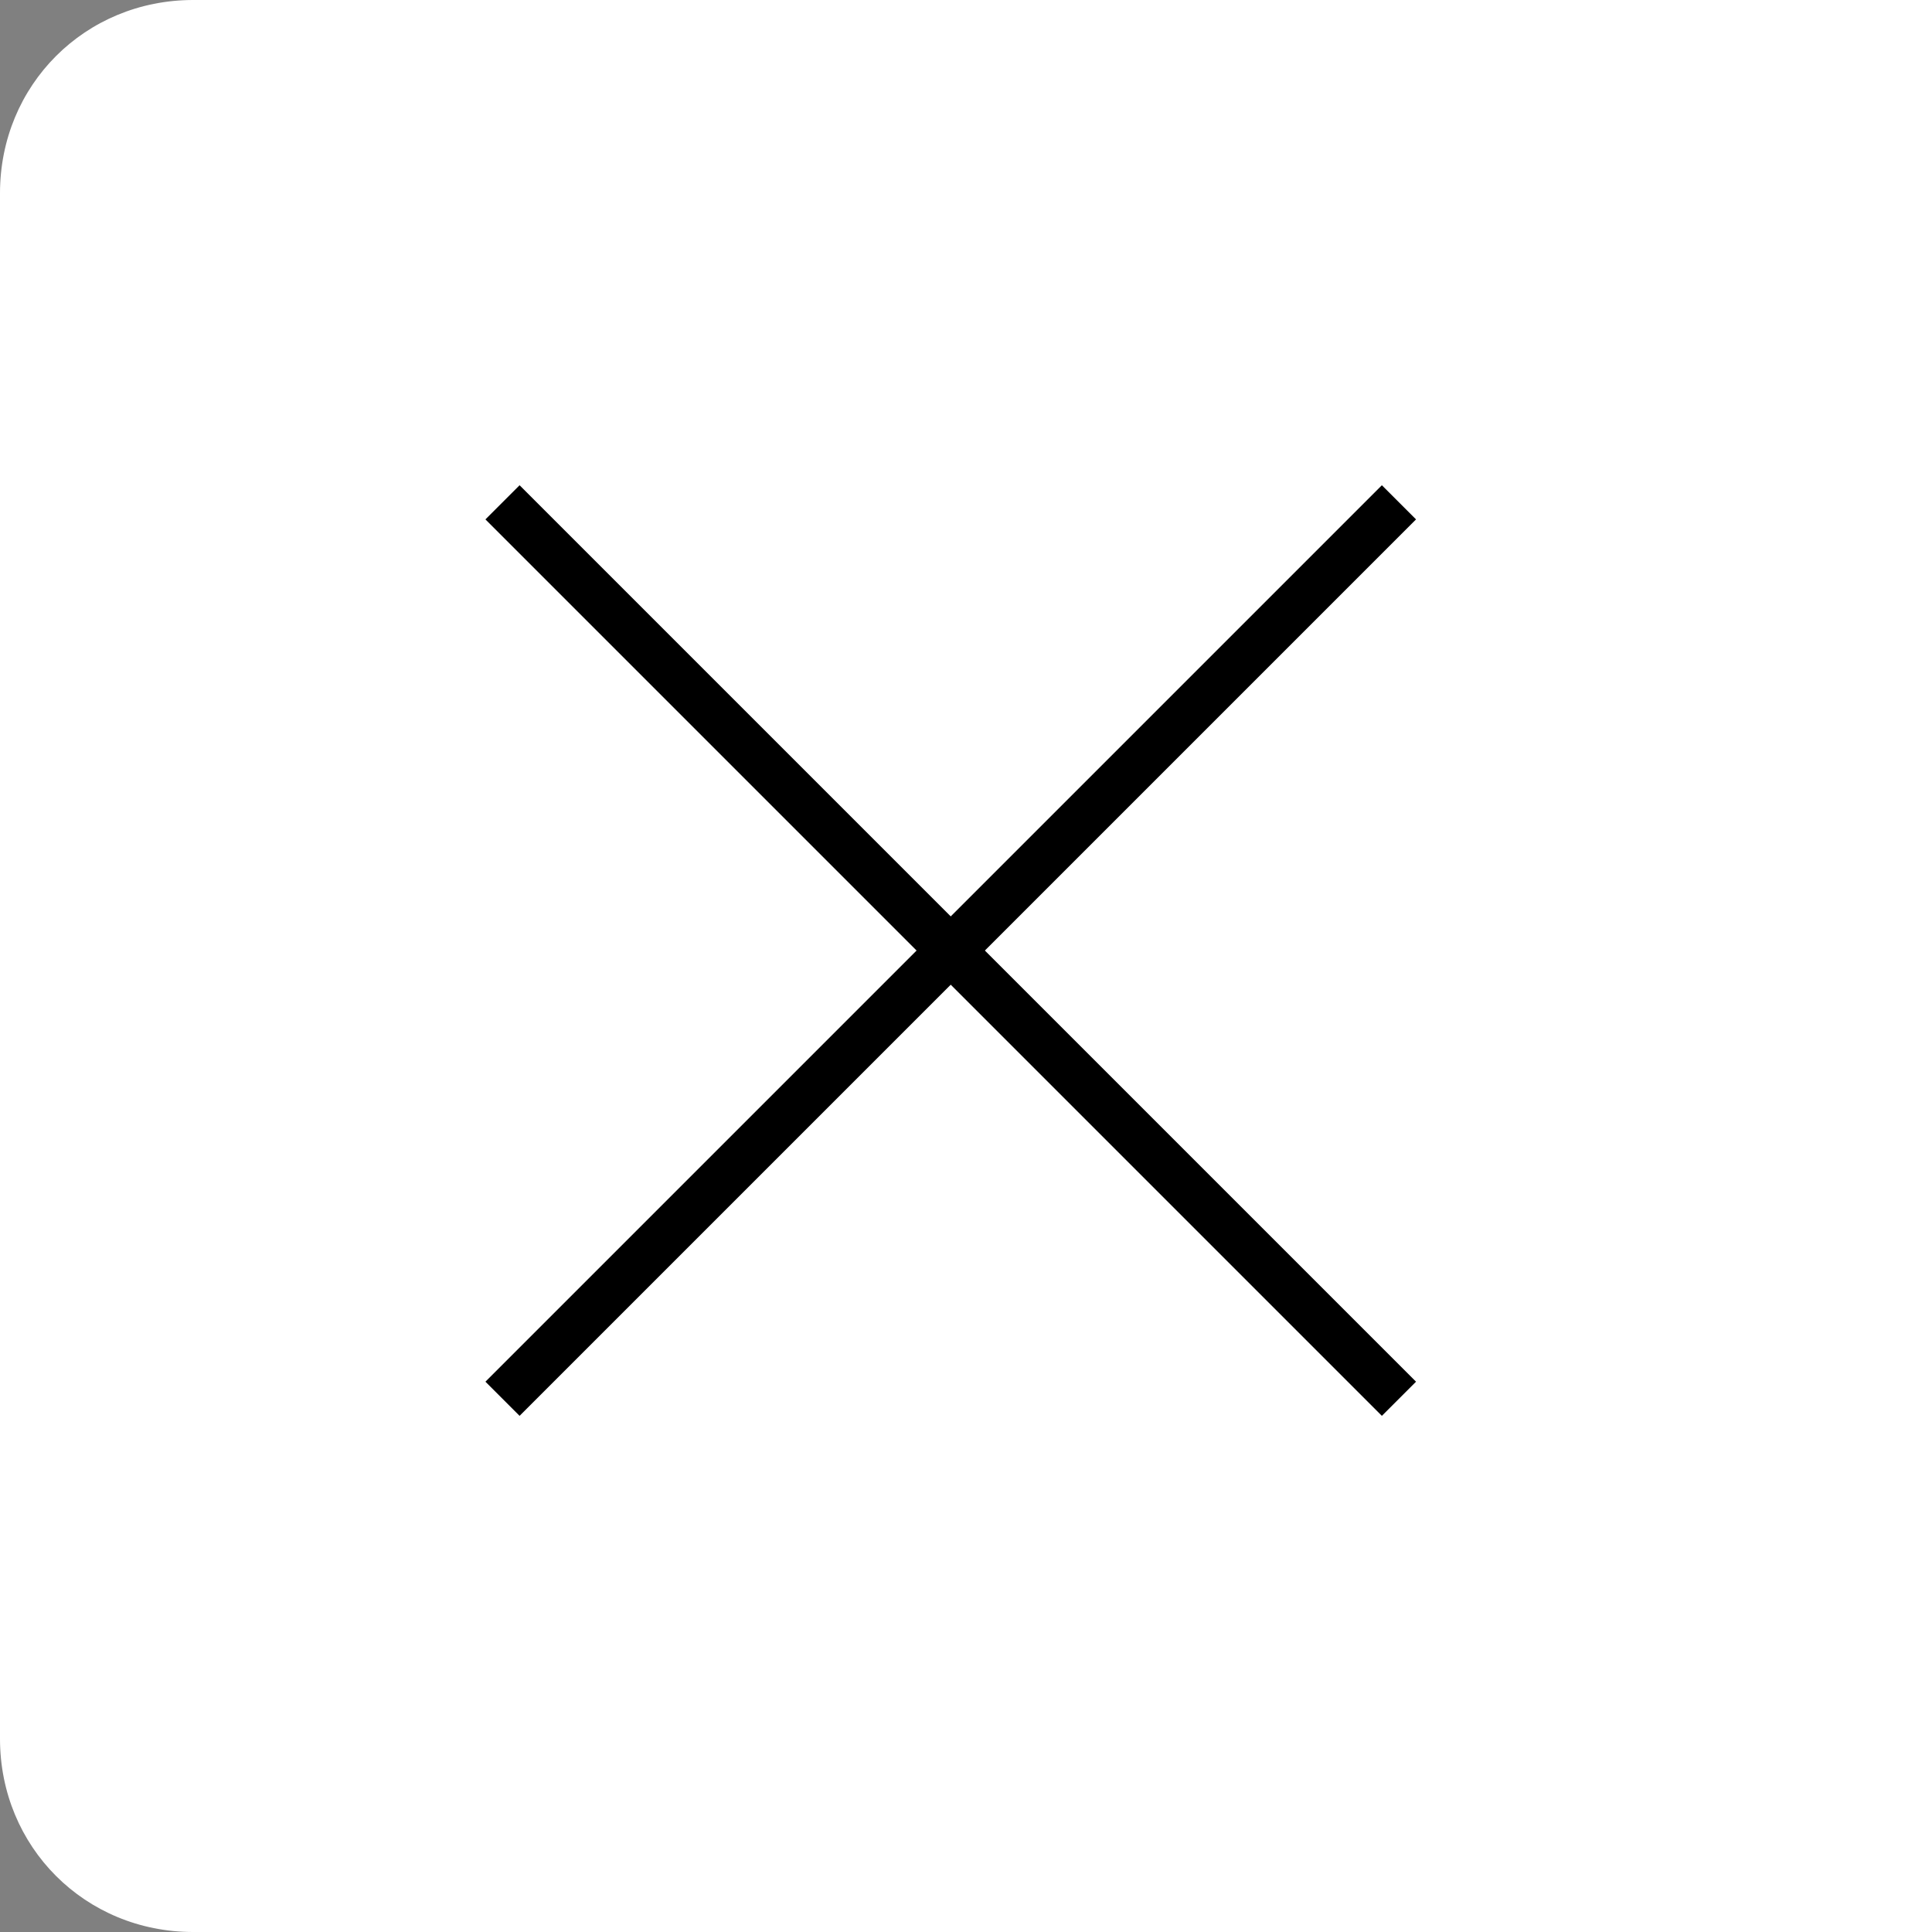 <?xml version="1.0" encoding="UTF-8" standalone="no"?>
<!-- Generator: Adobe Illustrator 26.0.3, SVG Export Plug-In . SVG Version: 6.00 Build 0)  -->

<svg
   version="1.1"
   id="Ebene_1"
   x="0px"
   y="0px"
   viewBox="0 0 50 50"
   xml:space="preserve"
   sodipodi:docname="Schliessen.svg"
   width="50"
   height="50"
   inkscape:version="1.1.1 (3bf5ae0d25, 2021-09-20)"
   xmlns:inkscape="http://www.inkscape.org/namespaces/inkscape"
   xmlns:sodipodi="http://sodipodi.sourceforge.net/DTD/sodipodi-0.dtd"
   xmlns="http://www.w3.org/2000/svg"
   xmlns:svg="http://www.w3.org/2000/svg"><rect x="0" y="0" width="50" height="50" fill="#808080" stroke="none"/><defs
   id="defs12" /><sodipodi:namedview
   id="namedview10"
   pagecolor="#ffffff"
   bordercolor="#666666"
   borderopacity="1.0"
   inkscape:pageshadow="2"
   inkscape:pageopacity="0.0"
   inkscape:pagecheckerboard="0"
   showgrid="false"
   inkscape:zoom="8.73"
   inkscape:cx="49.942726"
   inkscape:cy="50.057274"
   inkscape:window-width="3840"
   inkscape:window-height="2066"
   inkscape:window-x="-11"
   inkscape:window-y="-11"
   inkscape:window-maximized="1"
   inkscape:current-layer="Ebene_1" />
<style
   type="text/css"
   id="style2">
	.st0{fill:none;stroke:#00FF00;stroke-linejoin:round;}
	.st1{fill:none;stroke:#00FF00;stroke-miterlimit:10;}
	.st2{fill:#00FF00;stroke:#00FF00;stroke-miterlimit:10;}
	.st3{fill:none;stroke:#00FF00;stroke-linecap:round;stroke-linejoin:round;}
	.st4{fill:none;stroke:#00FF00;}
	.st5{fill:#00FF00;}
	.st6{opacity:0.996;fill:#00FF00;enable-background:new    ;}
	.st7{fill:none;stroke:#000000;stroke-width:1.25;stroke-miterlimit:10;}
	.st8{fill:none;stroke:#000000;stroke-width:1.25;}
	.st9{fill:none;stroke:#000000;}
	.st10{fill:none;stroke:#000000;stroke-linecap:round;stroke-linejoin:round;}
	.st11{fill:none;stroke:#000000;stroke-linejoin:round;}
	.st12{fill:none;stroke:#000000;stroke-width:0.75;stroke-miterlimit:10;}
	.st13{fill:none;stroke:#000000;stroke-width:0.75;}
	.st14{fill:none;}
	.st15{stroke:#000000;}
	.st16{stroke:#000000;stroke-width:0.75;stroke-miterlimit:10;}
	.st17{stroke:#000000;stroke-width:0.75;}
	.st18{enable-background:new    ;}
	.st19{fill:none;stroke:#161615;stroke-miterlimit:10;}
	.st20{fill:#FFFFFF;}
</style>
<g
   id="Gruppe_269"
   transform="translate(-1895,-50)">
	<path
   id="Rechteck_93"
   class="st20"
   d="m 1945,100 h -45 c -2.8,0 -5,-2.2 -5,-5 V 55 c 0,-2.8 2.2,-5 5,-5 h 45 v 0 z" />
	<g
   id="Gruppe_262"
   transform="translate(1396.305,-1)">
		<line
   id="Linie_3"
   class="st8"
   x1="511.7"
   y1="64"
   x2="534.9"
   y2="87.2" />
		<line
   id="Linie_4"
   class="st8"
   x1="534.9"
   y1="64"
   x2="511.7"
   y2="87.2" />
	</g>
</g>
</svg>
